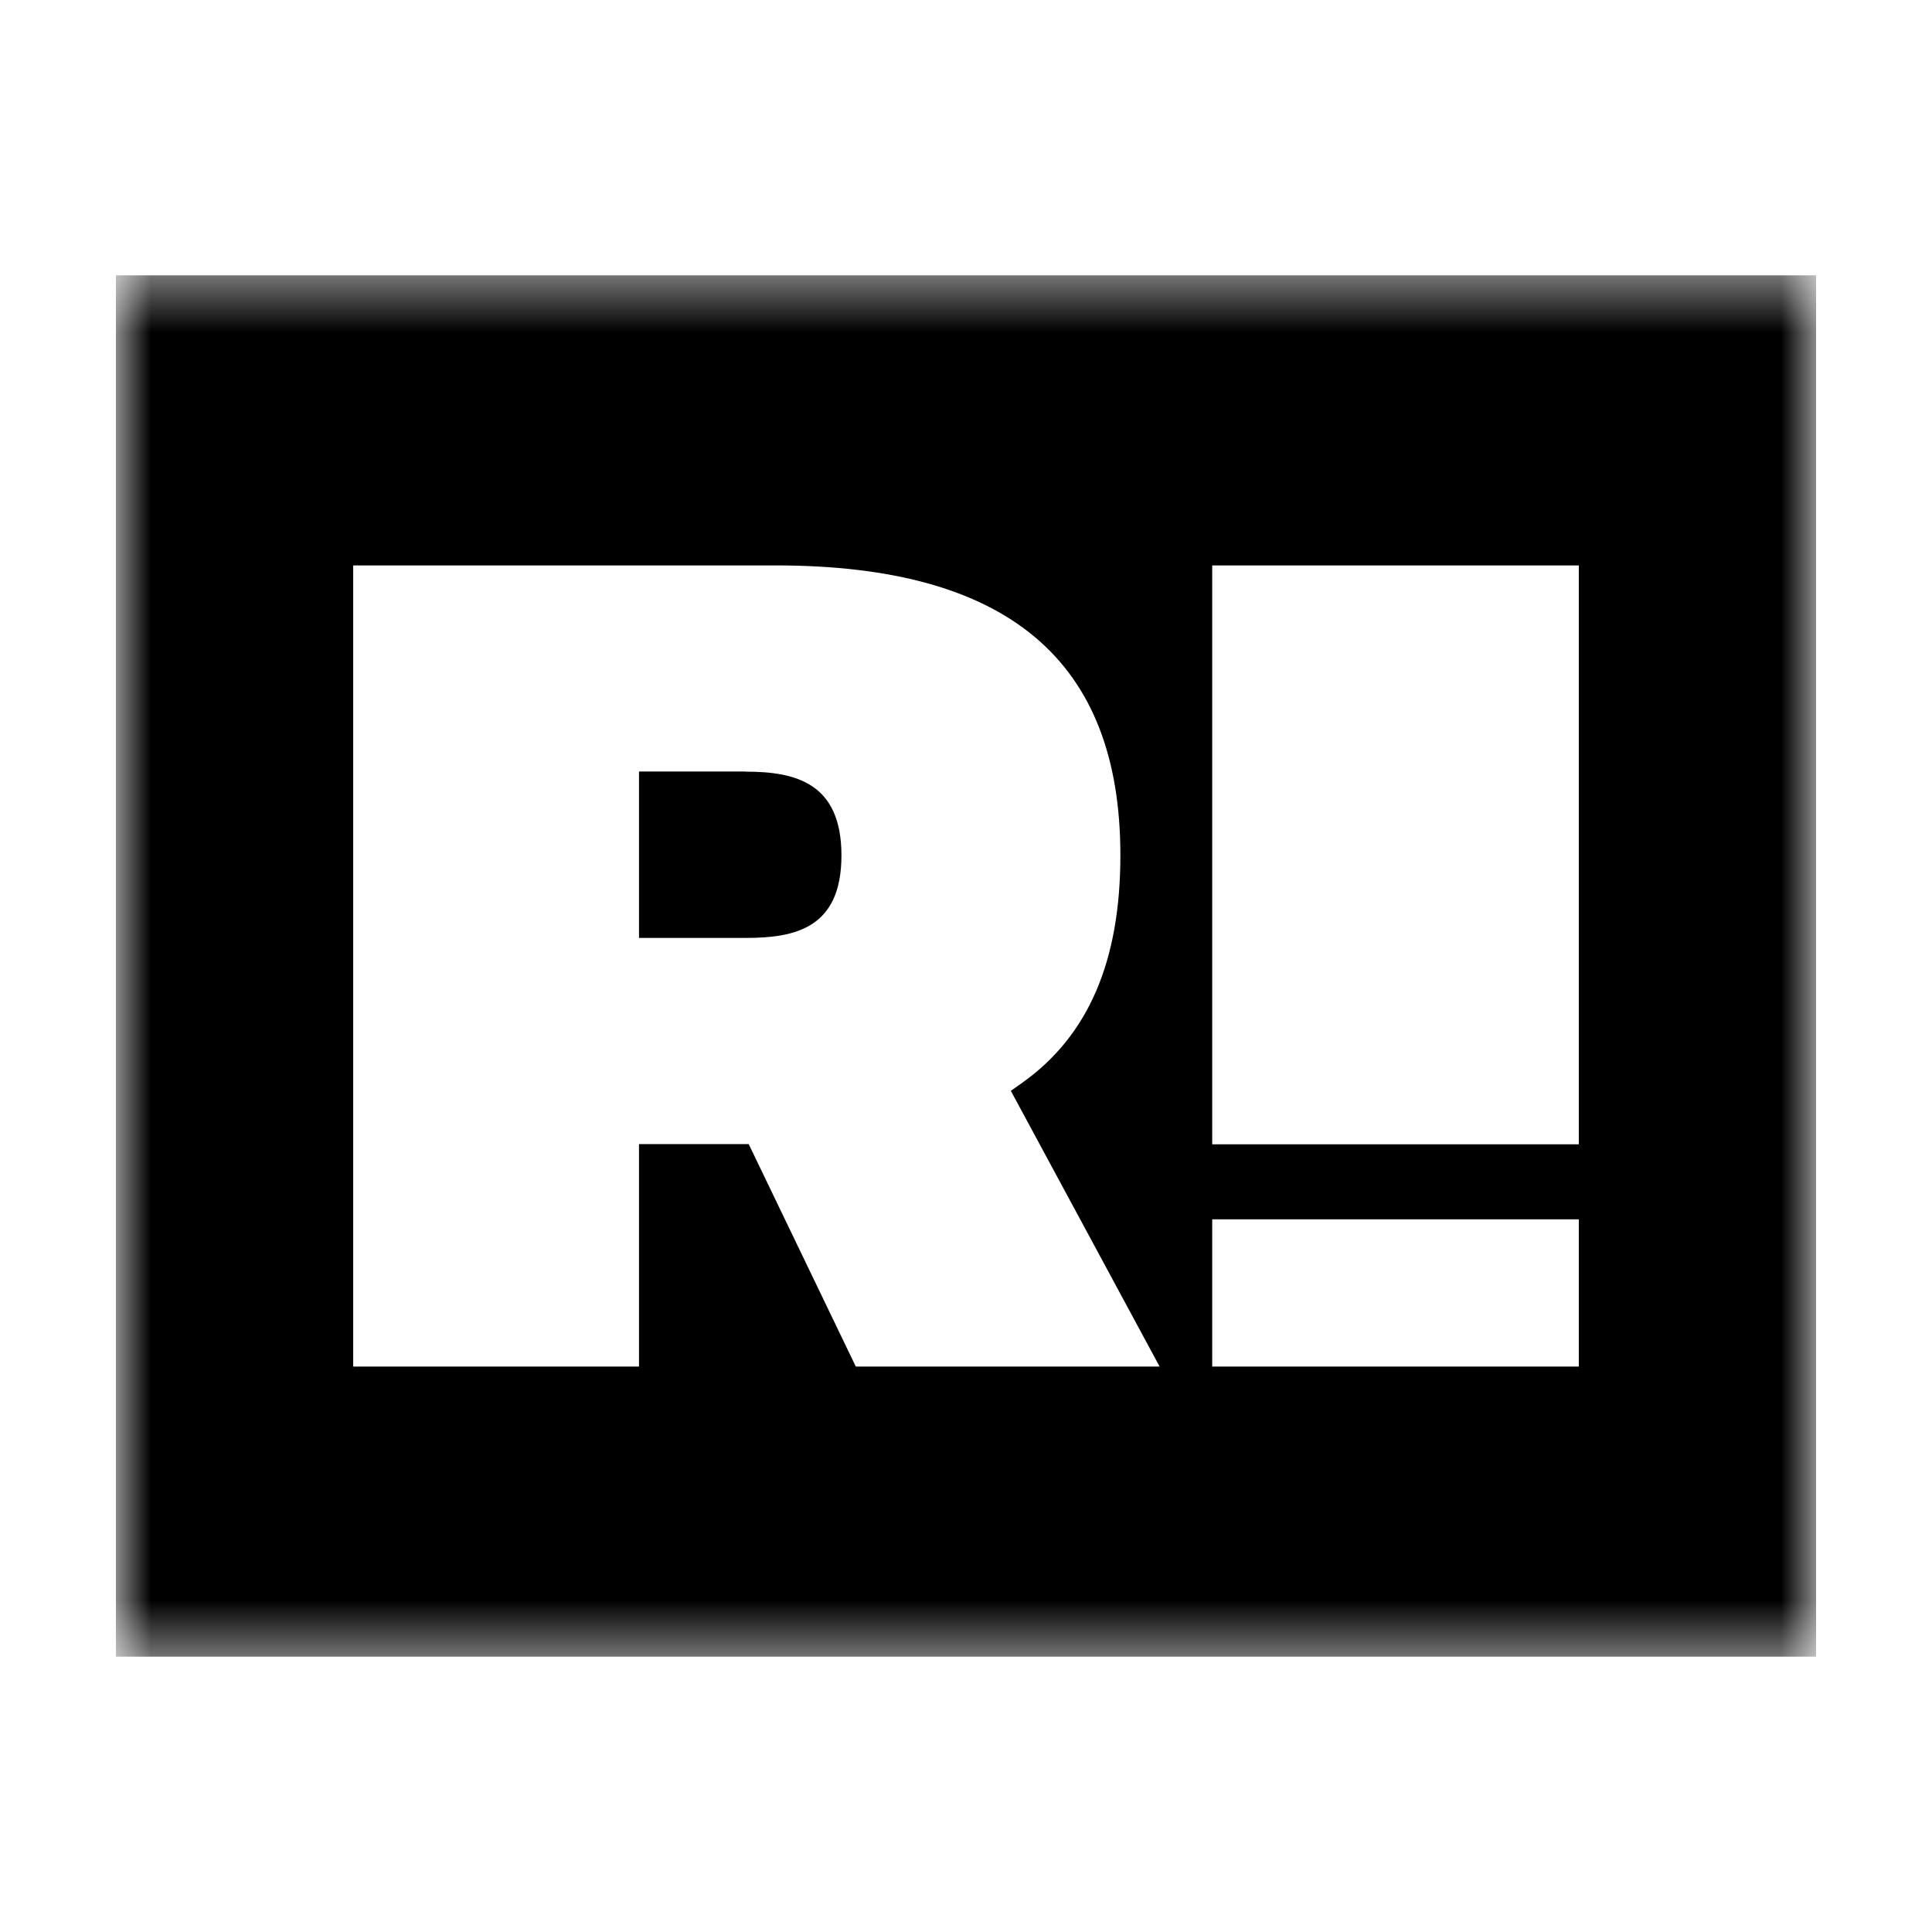 <svg width="32" height="32" viewBox="0 0 32 32" fill="none" xmlns="http://www.w3.org/2000/svg">
<mask id="mask0_4855_31" style="mask-type:luminance" maskUnits="userSpaceOnUse" x="1" y="4" width="30" height="24">
<path d="M30.08 4.48H1.92V27.52H30.08V4.48Z" fill="white"/>
</mask>
<g mask="url(#mask0_4855_31)">
<path d="M12.353 12.779H10.584V15.535H12.353C13.177 15.535 13.937 15.37 13.937 14.168C13.937 12.966 13.175 12.781 12.353 12.781V12.779Z" fill="black"/>
<path d="M1.92 4.56V27.44H30.08V4.56H1.92ZM14.175 22.635L12.401 18.95H10.584V22.635H5.85V9.365H12.848C16.69 9.365 18.557 10.935 18.557 14.166C18.557 15.923 18.026 17.155 16.933 17.933L16.743 18.068L19.207 22.635H14.177H14.175ZM26.15 22.635H20.078V20.196H26.15V22.635ZM26.15 18.953H20.078V9.365H26.15V18.953Z" fill="black"/>
</g>
</svg>
